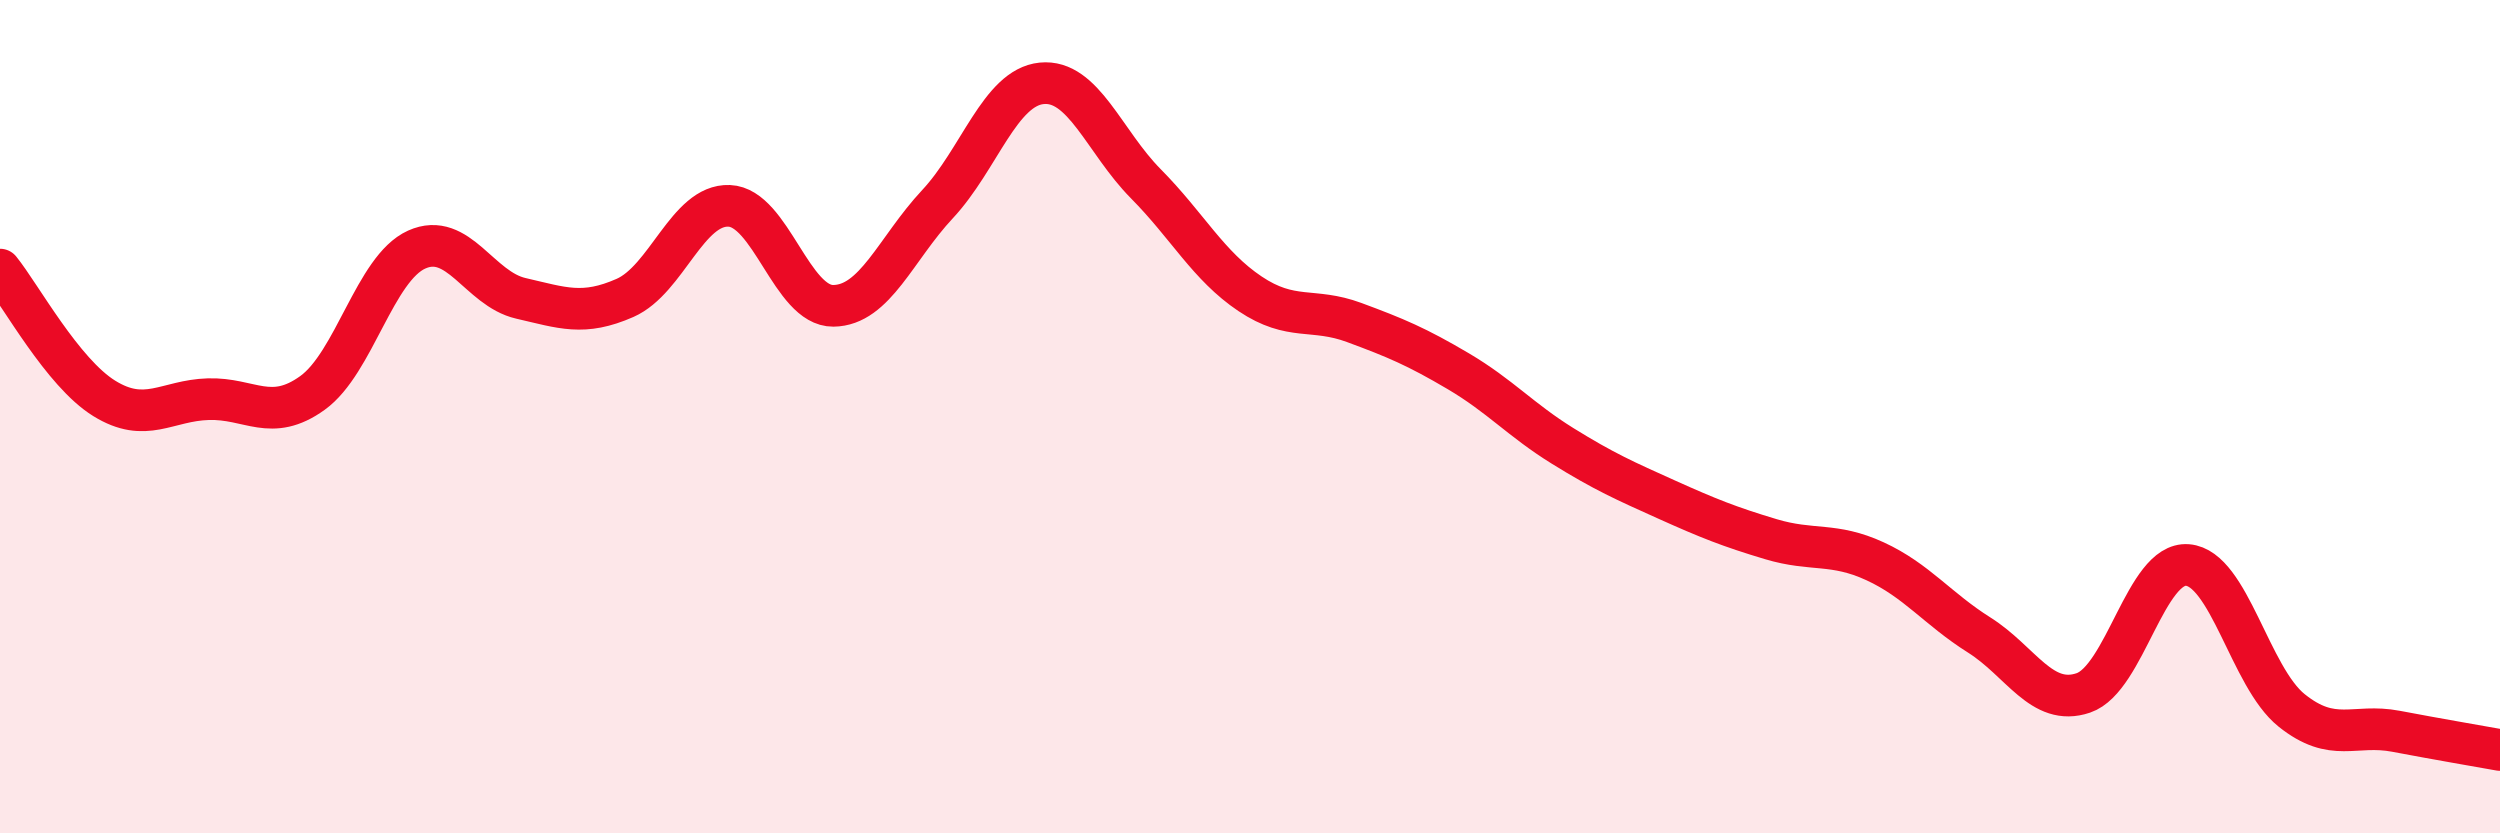 
    <svg width="60" height="20" viewBox="0 0 60 20" xmlns="http://www.w3.org/2000/svg">
      <path
        d="M 0,6.47 C 0.5,7.09 1.5,8.94 2.5,9.56 C 3.5,10.18 4,9.61 5,9.58 C 6,9.55 6.5,10.15 7.5,9.43 C 8.5,8.71 9,6.44 10,5.99 C 11,5.54 11.5,6.93 12.5,7.16 C 13.5,7.39 14,7.59 15,7.15 C 16,6.71 16.5,4.9 17.5,4.94 C 18.5,4.98 19,7.35 20,7.34 C 21,7.33 21.5,5.97 22.5,4.9 C 23.5,3.83 24,2.1 25,2 C 26,1.9 26.5,3.4 27.5,4.41 C 28.5,5.42 29,6.38 30,7.05 C 31,7.72 31.5,7.37 32.5,7.74 C 33.5,8.11 34,8.32 35,8.91 C 36,9.5 36.5,10.08 37.5,10.7 C 38.5,11.32 39,11.54 40,11.99 C 41,12.44 41.5,12.64 42.5,12.94 C 43.5,13.24 44,13.01 45,13.47 C 46,13.93 46.5,14.61 47.5,15.24 C 48.5,15.87 49,16.97 50,16.63 C 51,16.29 51.5,13.48 52.5,13.56 C 53.5,13.64 54,16.25 55,17.05 C 56,17.85 56.5,17.36 57.5,17.55 C 58.5,17.74 59.5,17.91 60,18L60 20L0 20Z"
        fill="#EB0A25"
        opacity="0.1"
        stroke-linecap="round"
        stroke-linejoin="round"
      />
      <path
        d="M 0,6.47 C 0.5,7.09 1.5,8.94 2.5,9.56 C 3.5,10.18 4,9.61 5,9.58 C 6,9.55 6.5,10.15 7.5,9.43 C 8.5,8.71 9,6.44 10,5.99 C 11,5.54 11.5,6.93 12.5,7.16 C 13.5,7.39 14,7.59 15,7.15 C 16,6.71 16.5,4.9 17.5,4.94 C 18.5,4.98 19,7.35 20,7.34 C 21,7.33 21.5,5.97 22.5,4.9 C 23.5,3.83 24,2.1 25,2 C 26,1.9 26.5,3.4 27.5,4.41 C 28.5,5.42 29,6.38 30,7.05 C 31,7.72 31.5,7.37 32.5,7.74 C 33.5,8.11 34,8.32 35,8.91 C 36,9.5 36.5,10.08 37.5,10.7 C 38.5,11.32 39,11.54 40,11.99 C 41,12.44 41.5,12.64 42.5,12.94 C 43.5,13.24 44,13.01 45,13.47 C 46,13.93 46.5,14.61 47.5,15.24 C 48.5,15.87 49,16.97 50,16.63 C 51,16.29 51.5,13.48 52.5,13.56 C 53.5,13.64 54,16.25 55,17.05 C 56,17.85 56.5,17.36 57.5,17.55 C 58.5,17.74 59.5,17.91 60,18"
        stroke="#EB0A25"
        stroke-width="1"
        fill="none"
        stroke-linecap="round"
        stroke-linejoin="round"
      />
    </svg>
  